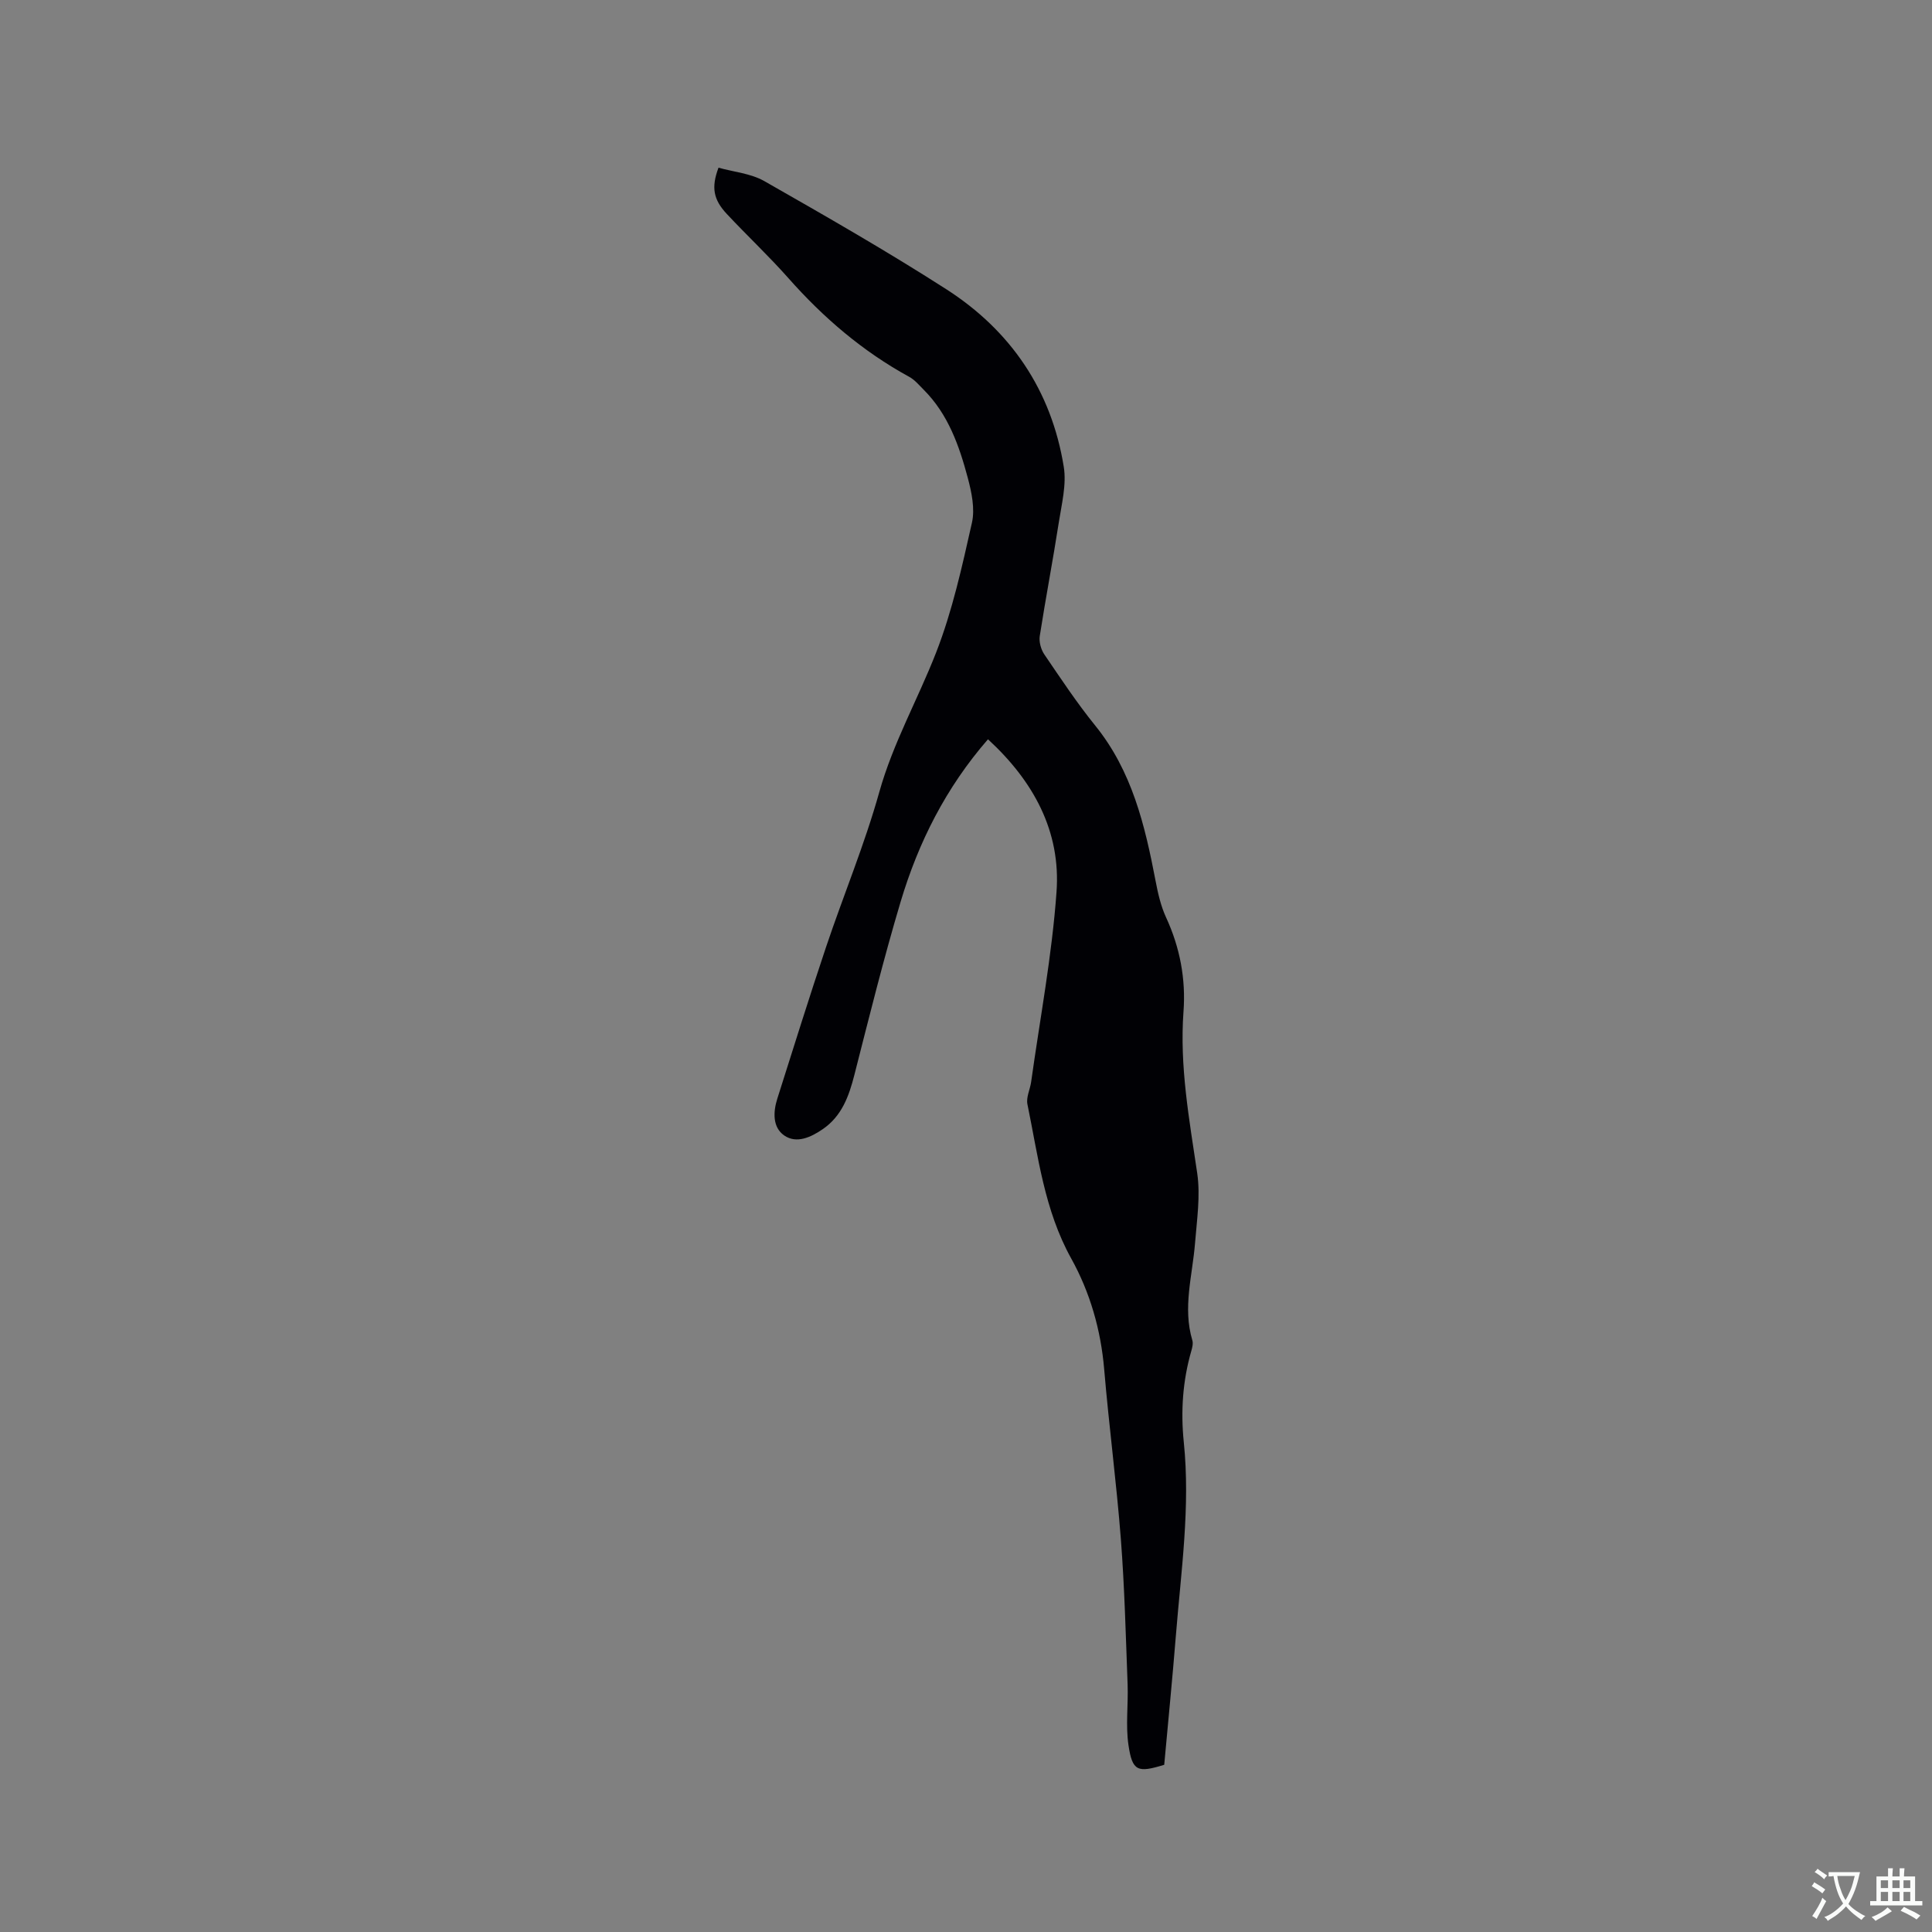 <svg enable-background="new 0 0 400 400" viewBox="0 0 400 400" xmlns="http://www.w3.org/2000/svg"><rect x="0" y="0" width="400" height="400" fill="#808080" stroke="none"/><path d="m204.55 153.06c-8.72 10.02-14.41 21.35-18.08 33.62-3.54 11.85-6.52 23.88-9.58 35.87-1.13 4.43-2.62 8.54-6.55 11.23-2.43 1.67-5.42 3.07-7.97 1.31-2.42-1.67-2.32-4.84-1.44-7.61 3.33-10.49 6.6-20.99 10.1-31.42 3.6-10.72 7.98-21.21 11.02-32.08 2.85-10.16 8-19.23 11.77-28.9 3.36-8.61 5.37-17.8 7.41-26.86.65-2.89-.07-6.3-.86-9.28-1.78-6.66-4.06-13.17-9.11-18.23-.96-.96-1.88-2.08-3.05-2.71-9.6-5.25-17.73-12.22-24.96-20.39-4.07-4.6-8.57-8.82-12.77-13.31-2.8-2.99-3.25-5.51-1.72-9.58 3.14.88 6.68 1.18 9.49 2.78 12.68 7.23 25.37 14.49 37.65 22.37 13.37 8.58 21.79 20.96 24.34 36.77.6 3.7-.44 7.73-1.03 11.55-1.22 7.85-2.72 15.65-3.94 23.5-.18 1.19.24 2.74.92 3.76 3.4 4.99 6.74 10.05 10.54 14.74 7.65 9.44 10.32 20.68 12.52 32.19.49 2.58 1.09 5.22 2.18 7.58 2.87 6.22 4.1 12.74 3.6 19.48-.83 11.34 1.2 22.35 2.84 33.46.69 4.7-.07 9.66-.45 14.47-.53 6.7-2.59 13.34-.56 20.13.2.65-.01 1.49-.21 2.19-1.79 6.19-2.21 12.52-1.56 18.88 1.38 13.41-.56 26.67-1.63 39.97-.72 8.97-1.61 17.93-2.42 26.84-5.51 1.7-6.6 1.35-7.4-4.06-.61-4.11-.03-8.39-.18-12.59-.38-10.04-.63-20.09-1.4-30.1-.91-11.72-2.46-23.4-3.45-35.12-.69-8.18-2.93-15.94-6.84-22.98-5.55-10.01-6.82-21.06-9.05-31.9-.3-1.43.55-3.08.77-4.65 1.83-13.1 4.31-26.15 5.25-39.31.92-12.55-4.77-22.95-14.19-31.61z" fill="#010105"/><g fill="#fafbfa"><path d="m377.9 391.2c-.2.3-.4.5-.6.8-.7-.6-1.4-1-2.2-1.5.2-.3.4-.5.5-.8.6.4 1.4.8 2.3 1.5zm-1.8 6.1c-.2-.2-.5-.4-.9-.6.4-.6.8-1.2 1.2-1.9s.7-1.3.9-1.9c.3.3.5.5.8.7-.7 1.3-1.4 2.6-2 3.7zm2.2-9c-.3.3-.5.5-.6.8-.6-.6-1.3-1.1-2-1.5.3-.3.5-.5.6-.7.6.5 1.3.9 2 1.4zm.3.2v-.9h2 4.5c-.3 1.3-.6 2.5-1 3.6s-.9 2.1-1.4 3c.4.5 1 1 1.6 1.4s1.2.8 1.9 1.1c-.3.2-.5.4-.8.8-.4-.3-1-.7-1.6-1.2s-1.2-1.1-1.6-1.6c-.5.6-1.1 1.1-1.7 1.6s-1.4.9-2.1 1.4c-.1-.3-.3-.5-.7-.8.6-.2 1.2-.5 1.9-1s1.4-1.1 2-1.8c-.5-.8-.9-1.6-1.2-2.5s-.6-2-.8-3.2c-.4.1-.7.1-1 .1zm2.5 2.7c.3 1 .7 1.7 1 2.2.3-.5.6-1.1 1-2s.6-1.9.9-3h-3.2-.4c.1.9.3 1.8.7 2.8z"/><path d="m396.5 388.5v1.5 3.6h1.5v.9c-.4 0-1 0-1.7 0h-7.9c-.5 0-.9 0-1.2 0v-.9h1.3v-3.5c0-.7 0-1.2 0-1.6h2.4c0-.8 0-1.4 0-1.7h1c0 .3-.1.8-.1 1.7h1.5c0-.8 0-1.4 0-1.7h1c0 .3-.1.9-.1 1.7zm-8.2 9.2c-.2-.3-.5-.5-.8-.8.8-.3 1.4-.6 1.9-.9s1-.7 1.4-1.1c.3.3.6.5.9.8-1.6 1-2.8 1.6-3.4 2zm2.6-6.8v-1.6h-1.5v1.6zm0 2.7v-1.9h-1.5v1.9zm2.4-2.7v-1.6h-1.5v1.6zm0 2.7v-1.9h-1.5v1.9zm.2 2 .7-.8c.4.2.9.5 1.6.8s1.3.7 1.8 1c-.3.3-.5.5-.8.8-.4-.3-1.5-1-3.3-1.8zm2-4.7v-1.6h-1.4v1.6zm0 2.7v-1.9h-1.4v1.9z"/></g></svg>